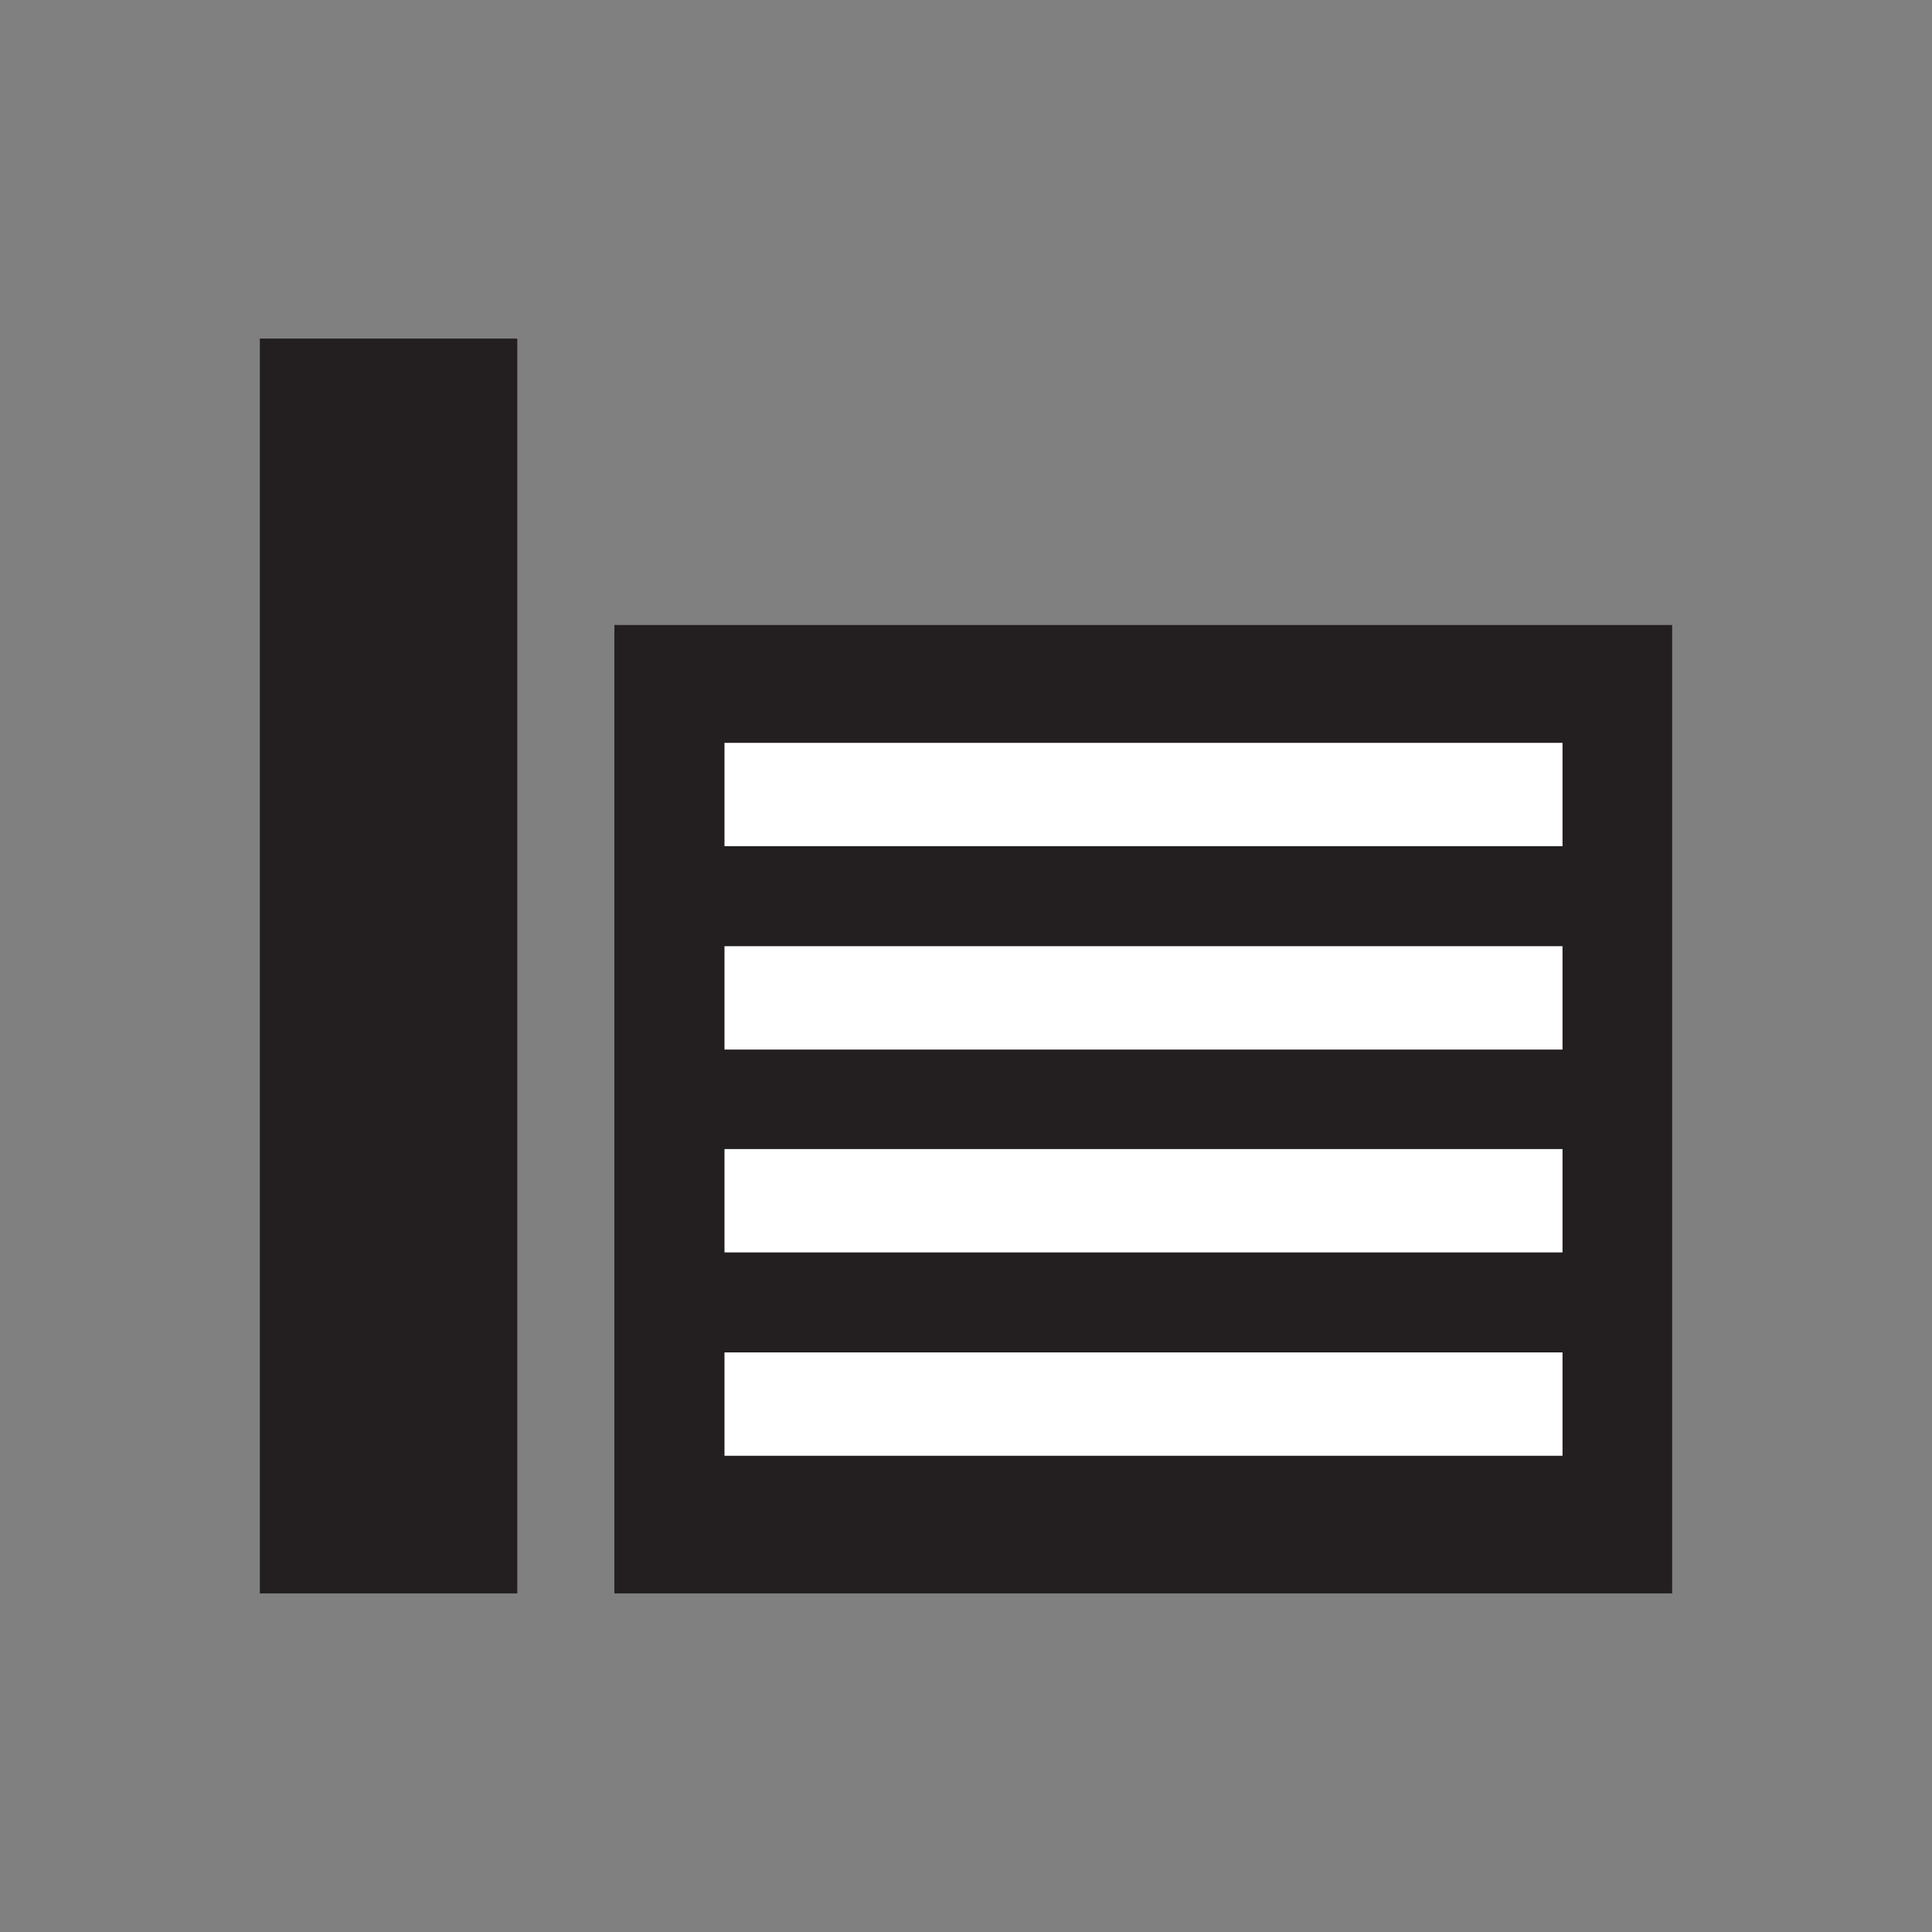 <?xml version="1.0" encoding="UTF-8"?>
<svg xmlns="http://www.w3.org/2000/svg" id="Layer_1" data-name="Layer 1" viewBox="0 0 40 40">
  <rect x="0" y="0" width="40" height="40" fill="#808080" stroke="none"/>
  <defs>
    <style>
      .cls-1 {
        fill: #fff;
      }

      .cls-1, .cls-2 {
        stroke-width: 0px;
      }

      .cls-2 {
        fill: #231f20;
      }
    </style>
  </defs>
  <rect class="cls-2" x="12.72" y="12.94" width="21.9" height="20.05"></rect>
  <rect class="cls-2" x="5.38" y="7.01" width="5.33" height="25.98"></rect>
  <rect class="cls-1" x="15" y="15.38" width="17.35" height="2.14"></rect>
  <rect class="cls-1" x="15" y="19.59" width="17.35" height="2.14"></rect>
  <rect class="cls-1" x="15" y="23.79" width="17.35" height="2.14"></rect>
  <rect class="cls-1" x="15" y="28" width="17.35" height="2.14"></rect>
</svg>
